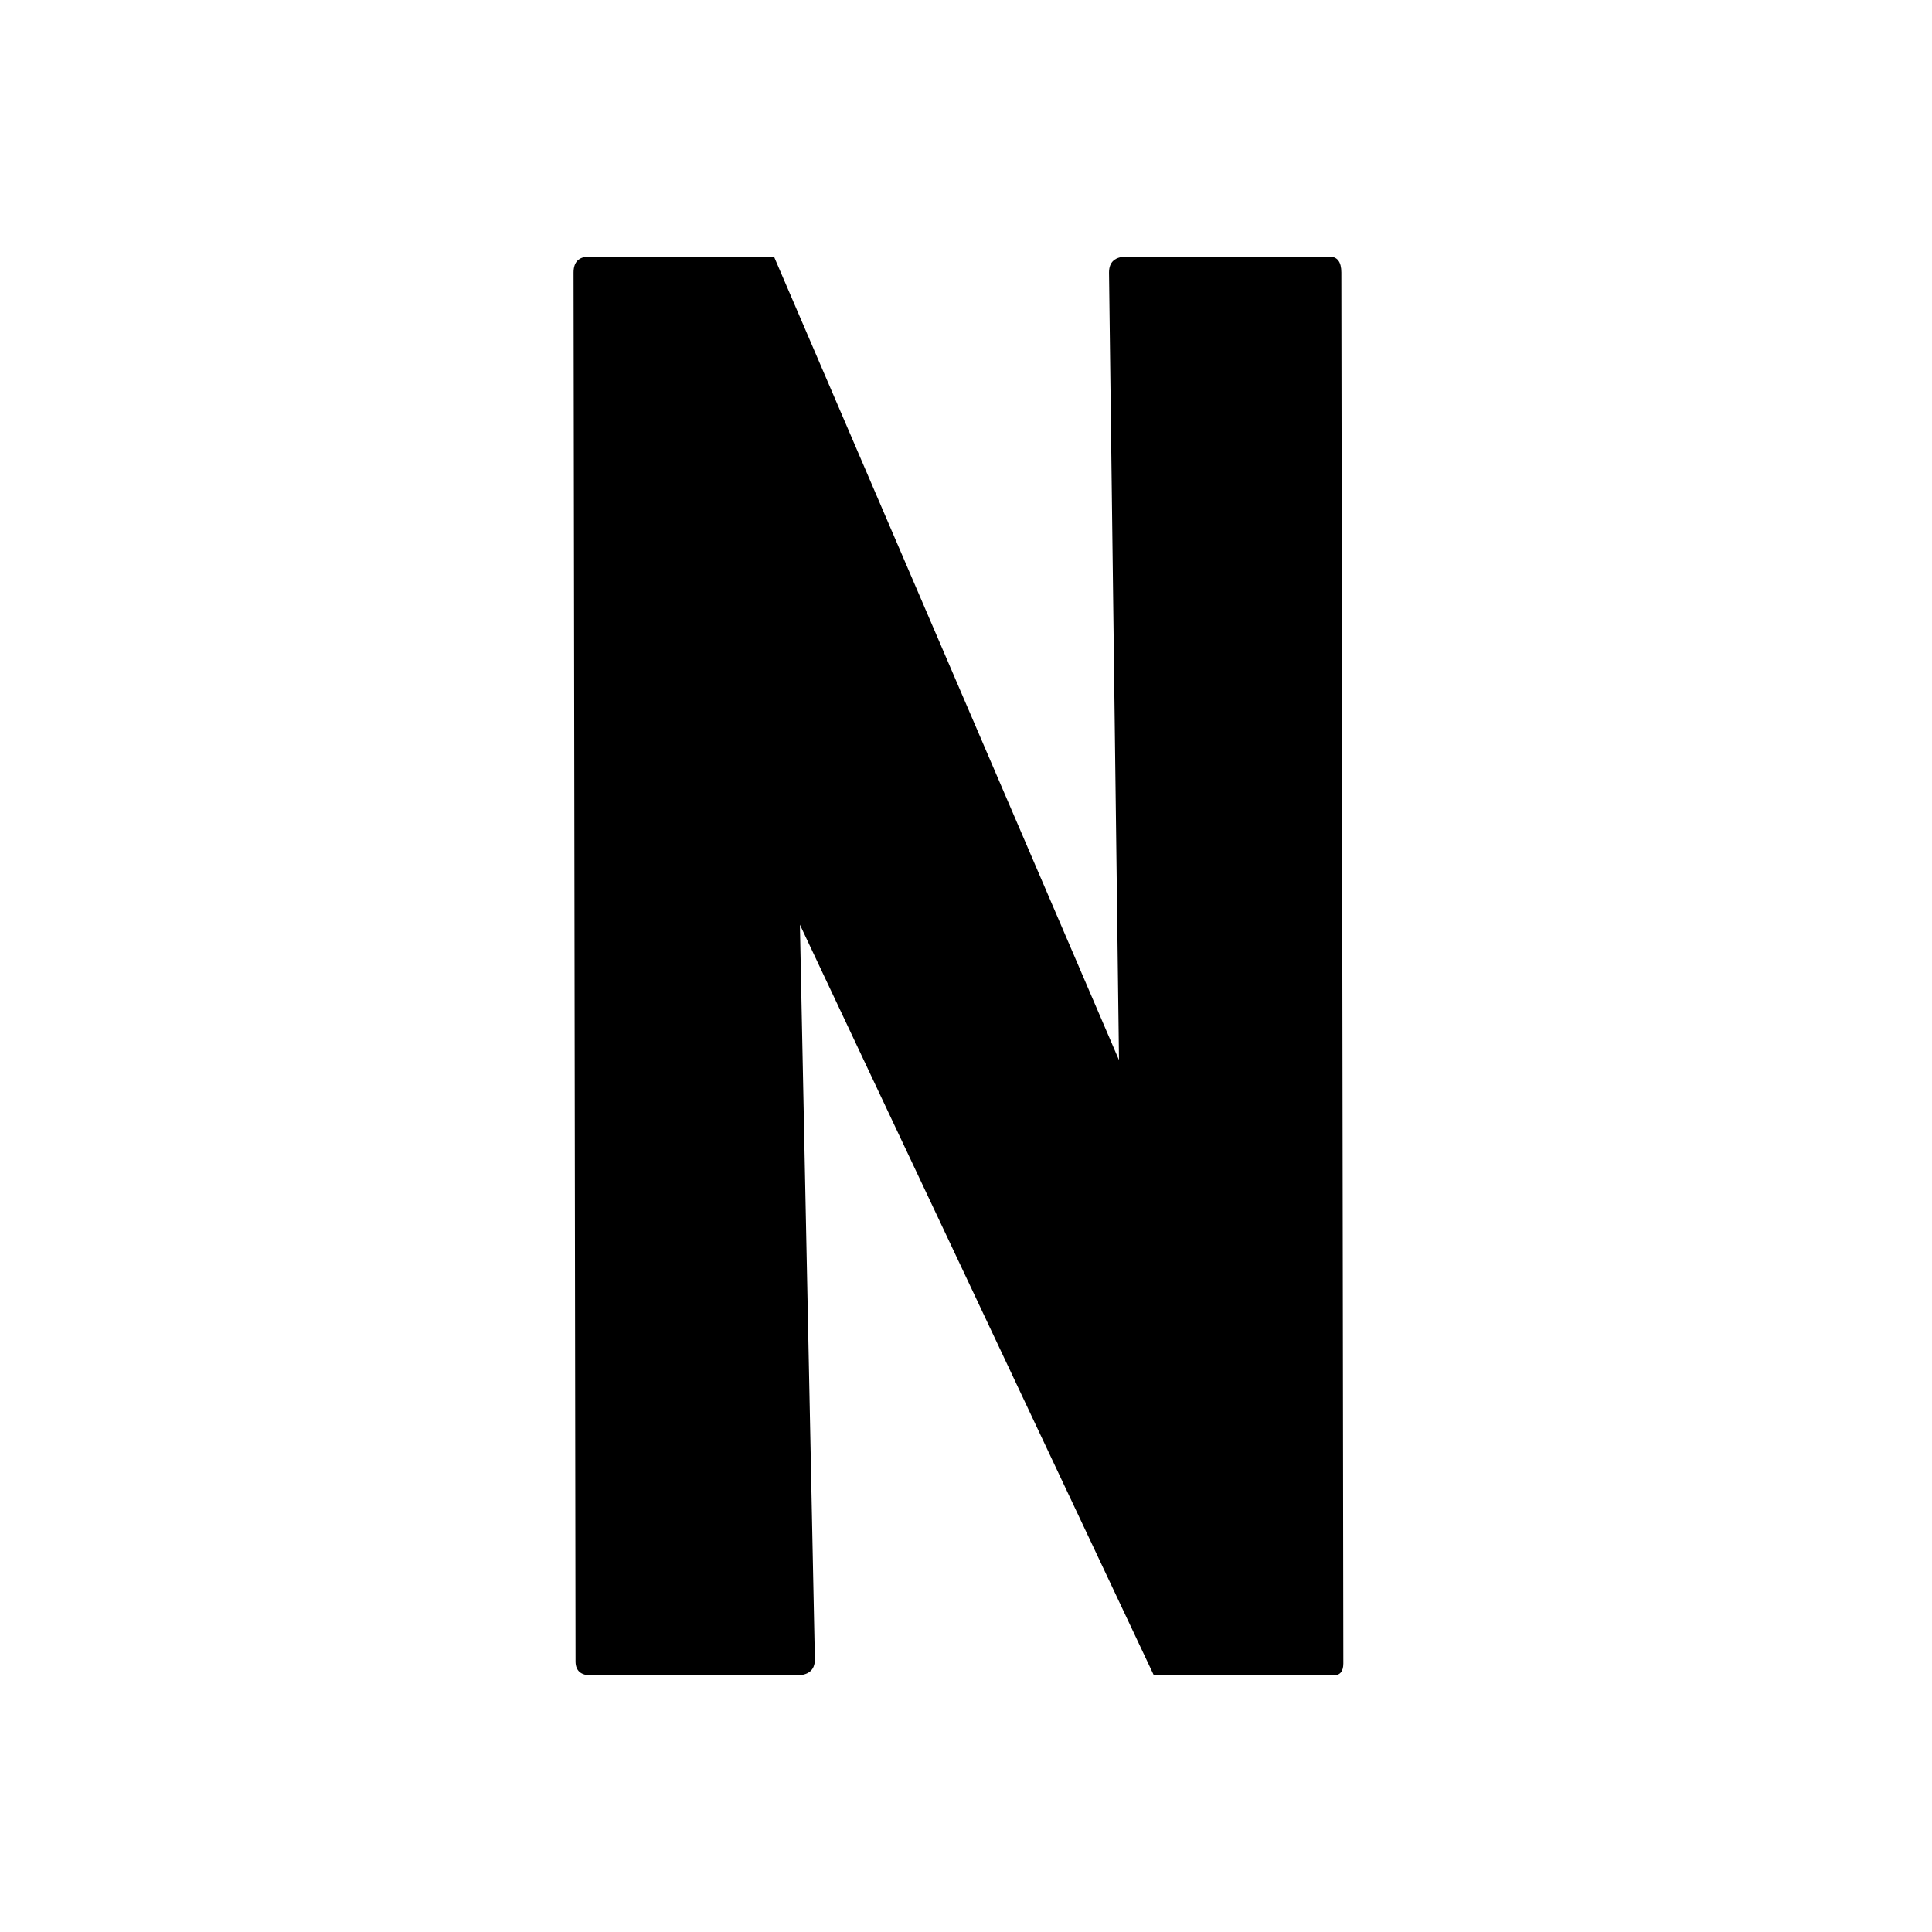 <svg width="128" height="128" viewBox="0 0 128 128" fill="none" xmlns="http://www.w3.org/2000/svg">
<path d="M52.732 111H39.189C38.484 111 38.132 110.692 38.132 110.076L38 18.055C38 17.352 38.352 17 39.057 17H51.279L74.136 70.234L73.475 18.055C73.475 17.352 73.872 17 74.665 17H88.075C88.604 17 88.868 17.352 88.868 18.055L89 110.208C89 110.736 88.78 111 88.339 111H76.448L52.996 61.263L53.987 109.945C53.987 110.648 53.569 111 52.732 111Z" fill="black"/>
</svg>
